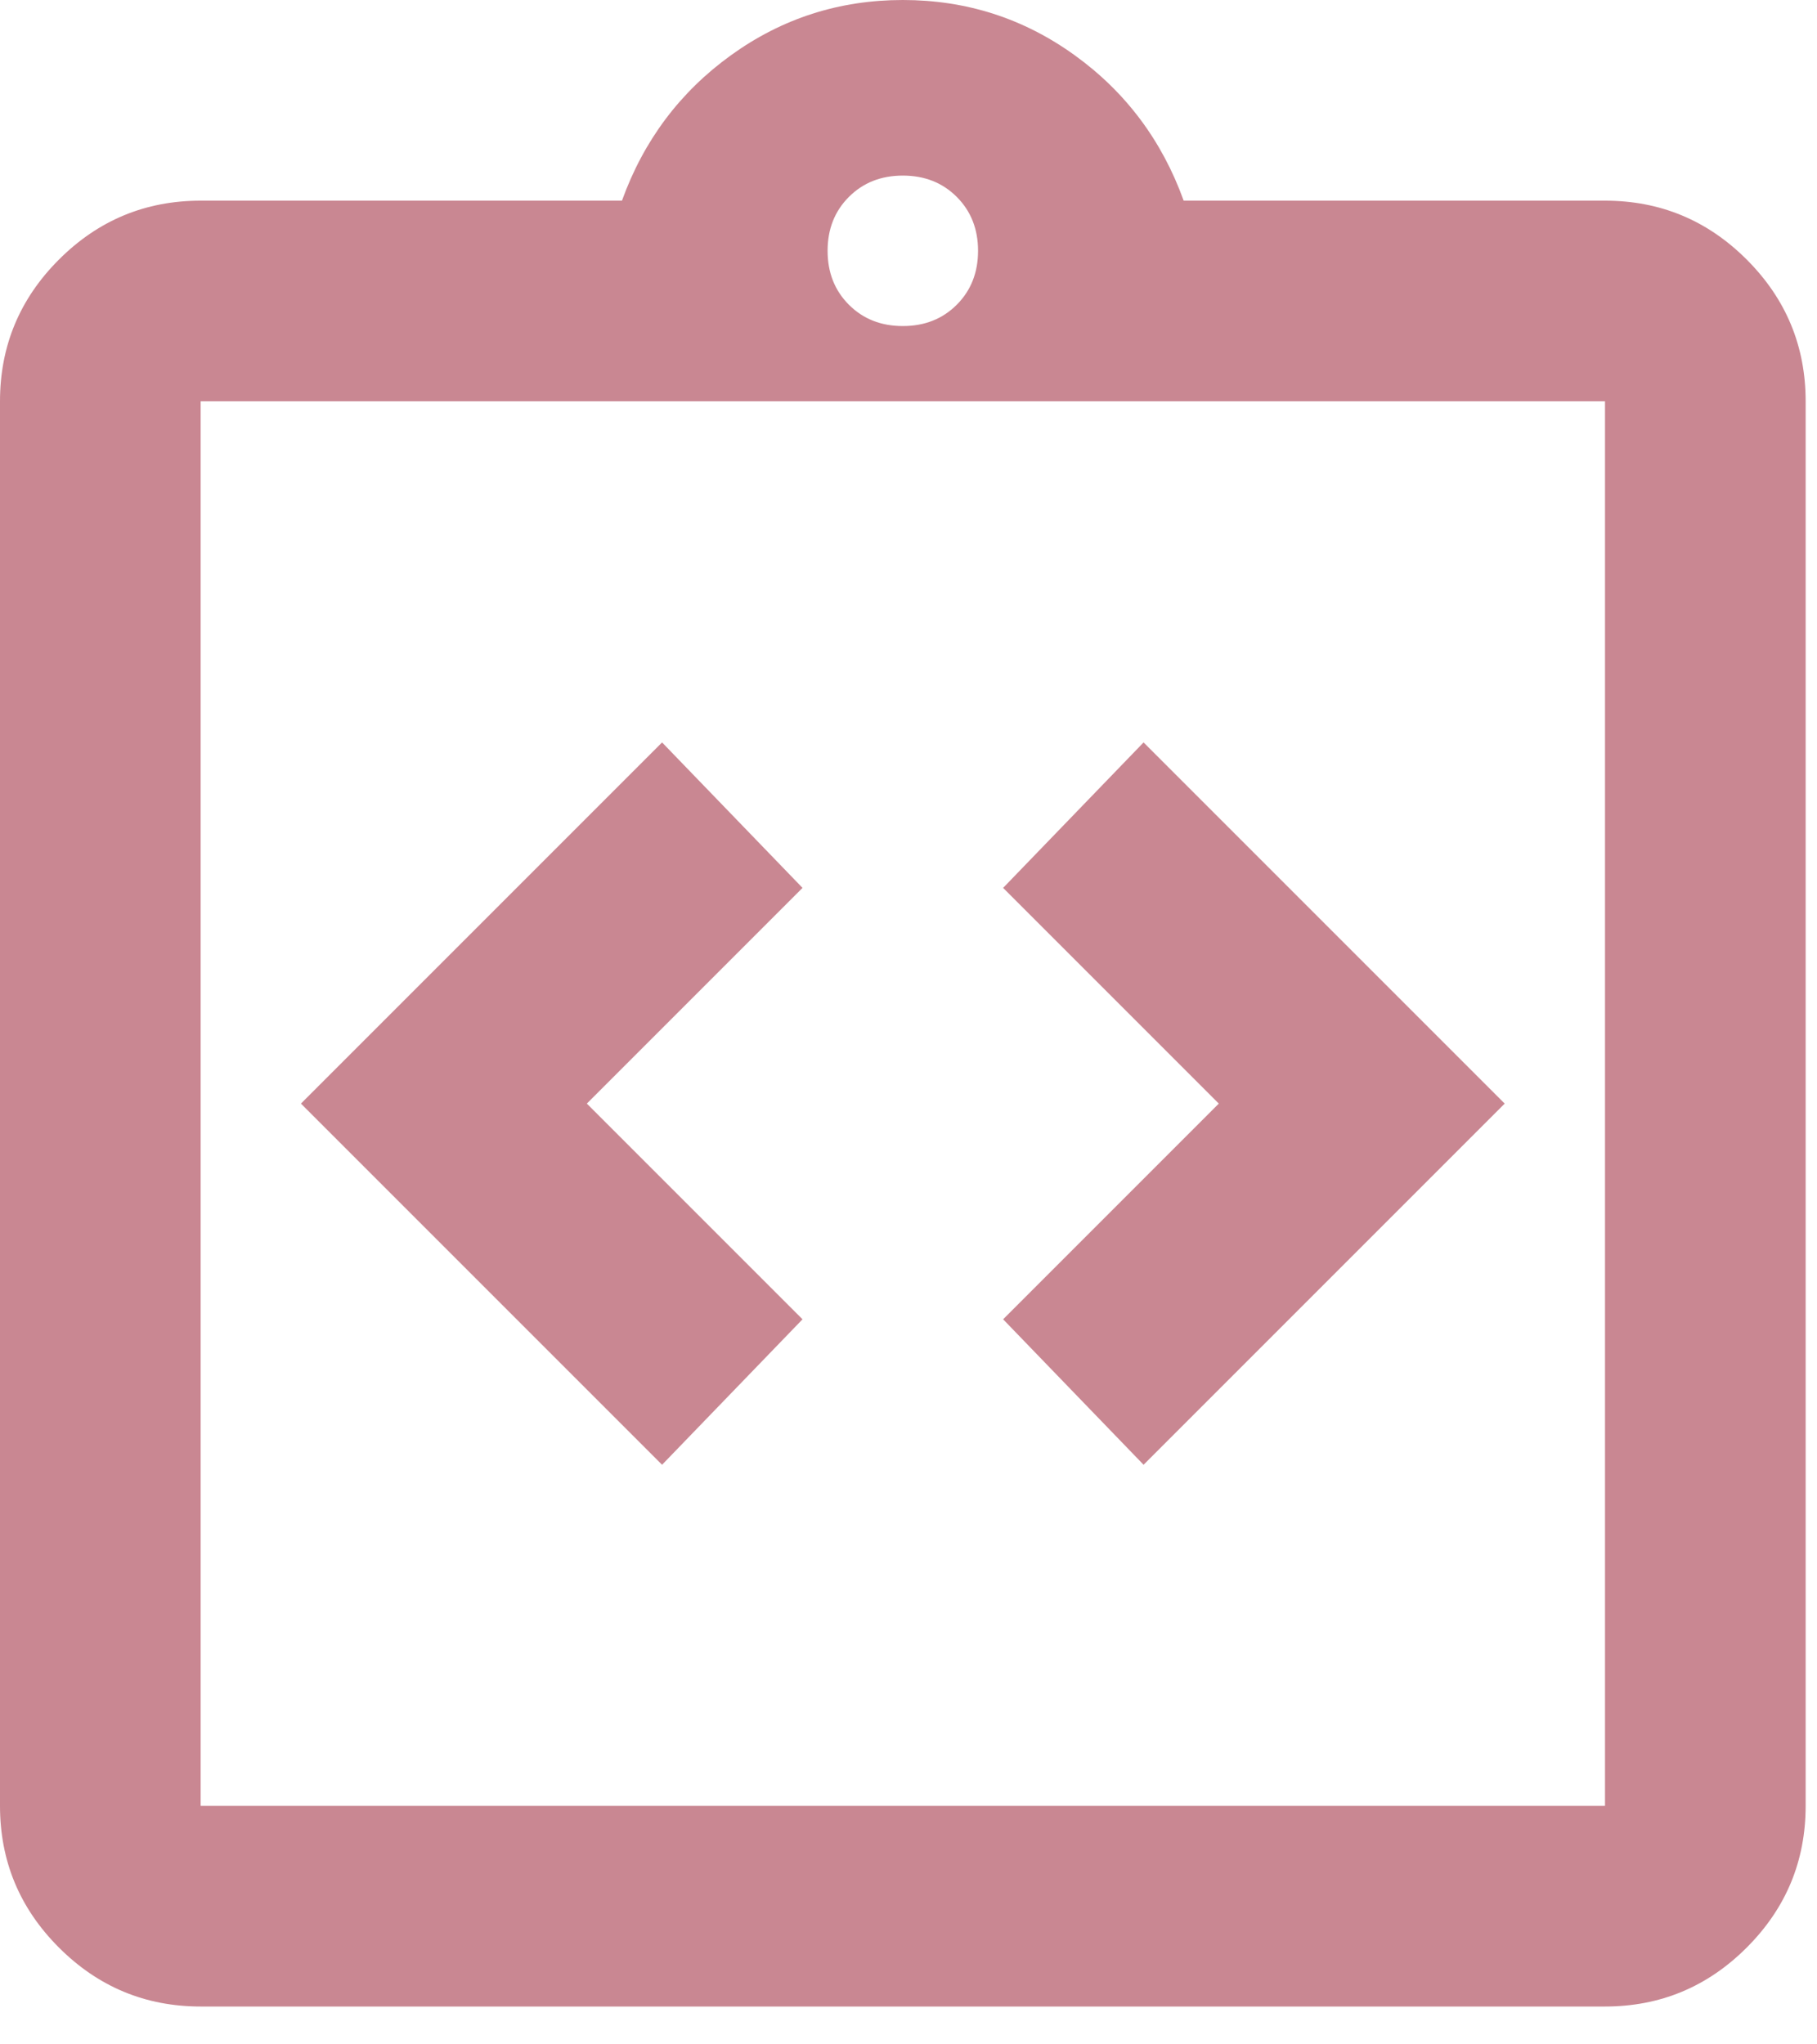 <svg width="40" height="45" viewBox="0 0 40 45" fill="none" xmlns="http://www.w3.org/2000/svg">
<path d="M14.575 32.242L17.667 29.04L12.919 24.292L17.667 19.544L14.575 16.342L6.625 24.292L14.575 32.242ZM25.175 32.242L33.125 24.292L25.175 16.342L22.083 19.544L26.831 24.292L22.083 29.04L25.175 32.242ZM4.417 44.167C3.202 44.167 2.162 43.734 1.297 42.869C0.432 42.004 0 40.965 0 39.75V8.833C0 7.619 0.432 6.579 1.297 5.714C2.162 4.849 3.202 4.417 4.417 4.417H13.692C14.17 3.092 14.971 2.024 16.093 1.215C17.216 0.405 18.476 0 19.875 0C21.274 0 22.534 0.405 23.657 1.215C24.779 2.024 25.58 3.092 26.058 4.417H35.333C36.548 4.417 37.588 4.849 38.453 5.714C39.318 6.579 39.75 7.619 39.75 8.833V39.75C39.75 40.965 39.318 42.004 38.453 42.869C37.588 43.734 36.548 44.167 35.333 44.167H4.417ZM4.417 39.75H35.333V8.833H4.417V39.75ZM19.875 7.177C20.354 7.177 20.749 7.021 21.062 6.708C21.375 6.395 21.531 5.999 21.531 5.521C21.531 5.042 21.375 4.647 21.062 4.334C20.749 4.021 20.354 3.865 19.875 3.865C19.396 3.865 19.001 4.021 18.688 4.334C18.375 4.647 18.219 5.042 18.219 5.521C18.219 5.999 18.375 6.395 18.688 6.708C19.001 7.021 19.396 7.177 19.875 7.177Z" fill="#C98792"/>
</svg>
